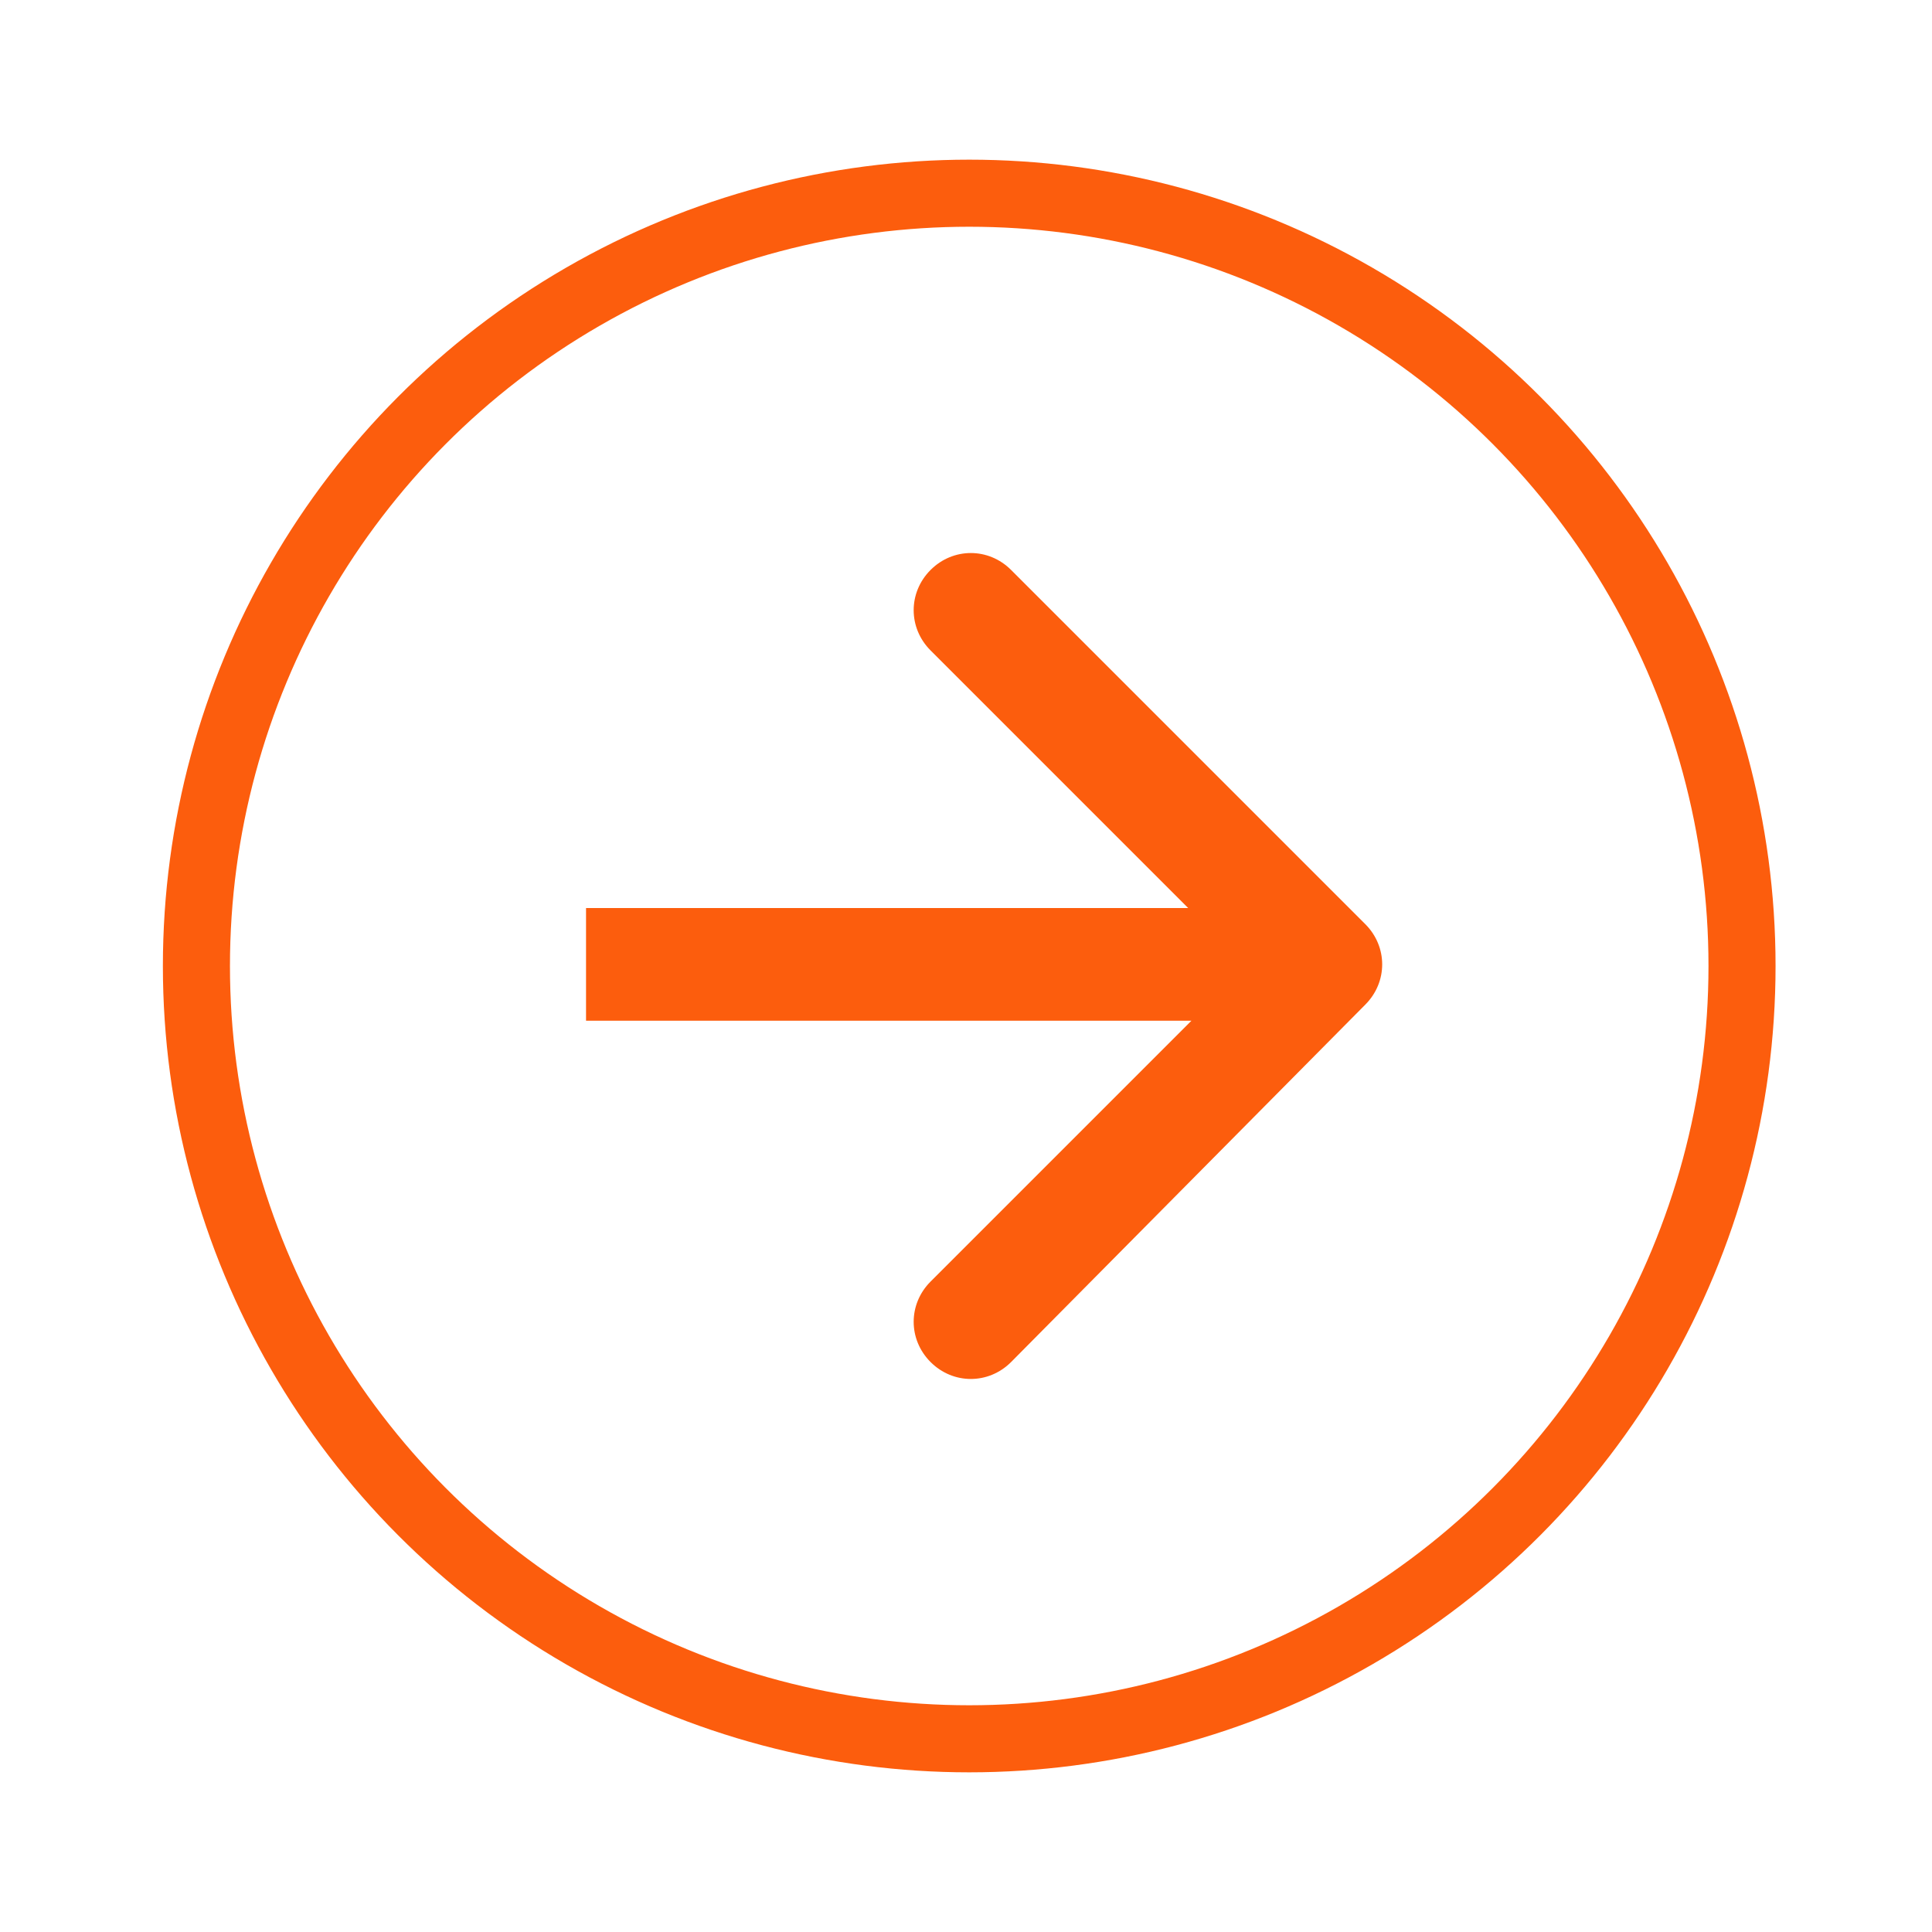 <svg xmlns="http://www.w3.org/2000/svg" xmlns:xlink="http://www.w3.org/1999/xlink" id="Layer_1" x="0px" y="0px" viewBox="0 0 60 60" style="enable-background:new 0 0 60 60;" xml:space="preserve"><style type="text/css">	.st0{fill:none;stroke:#FC5D0D;stroke-width:2.083;}	.st1{fill:#FC5D0D;}</style><circle class="st0" cx="30.1" cy="30" r="24"></circle><path class="st1" d="M42.4,31.2c0.7-0.7,0.7-1.8,0-2.5l-11-11c-0.7-0.7-1.8-0.7-2.5,0s-0.7,1.8,0,2.5l9.8,9.8l-9.8,9.8  c-0.7,0.7-0.7,1.8,0,2.5s1.8,0.7,2.5,0L42.4,31.2z M18.2,31.7h22.9v-3.5H18.2V31.7z"></path></svg>